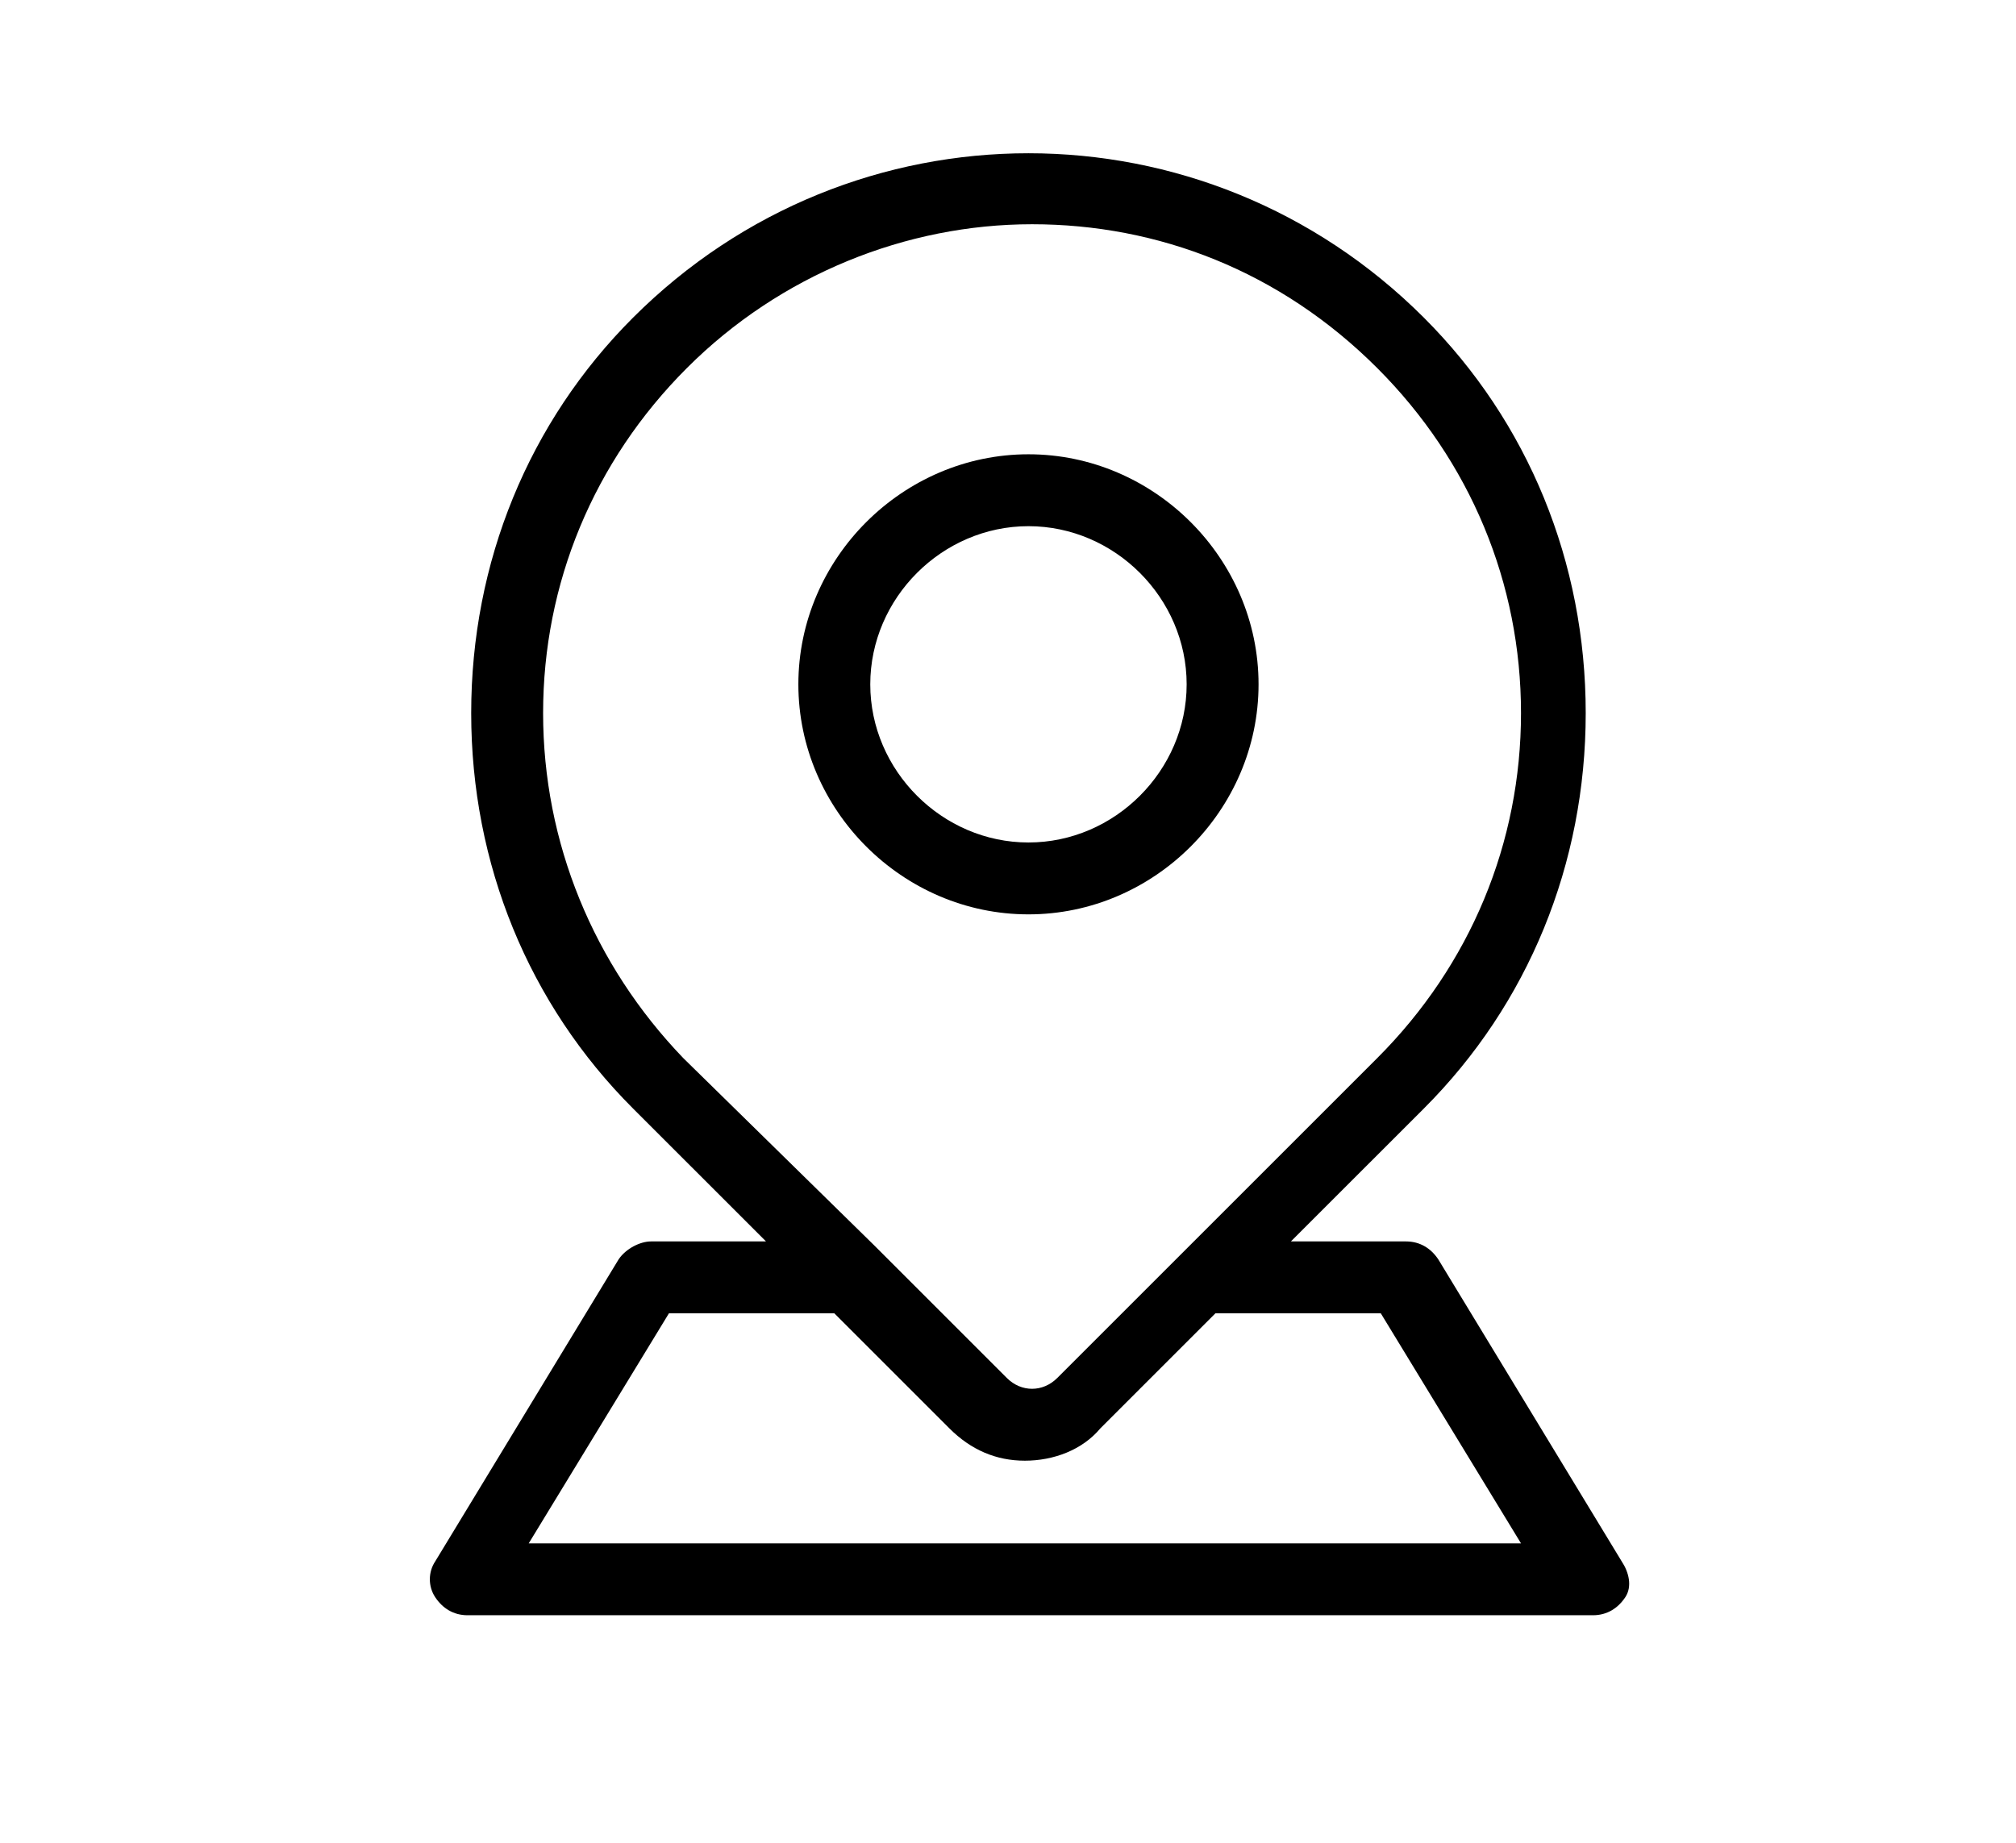 <?xml version="1.0" encoding="utf-8"?>
<!-- Generator: Adobe Illustrator 16.0.0, SVG Export Plug-In . SVG Version: 6.00 Build 0)  -->
<!DOCTYPE svg PUBLIC "-//W3C//DTD SVG 1.1//EN" "http://www.w3.org/Graphics/SVG/1.1/DTD/svg11.dtd">
<svg version="1.1" xmlns="http://www.w3.org/2000/svg" xmlns:xlink="http://www.w3.org/1999/xlink" x="0px" y="0px"
	 width="911.326px" height="833.352px" viewBox="0 0 911.326 833.352" enable-background="new 0 0 911.326 833.352"
	 xml:space="preserve">
<g id="Layer_1" display="none">
	<g display="inline">
		<path d="M798.456,285.268H634.329c-5.352,14.936-12.566,29.174-20.976,42.807h180.827v385.107H123.743V328.075h181.18
			c-8.728-13.768-16.162-28.014-21.597-42.807H119.468c-21.227,0-38.506,17.153-38.506,38.229V717.76
			c0,21.074,17.279,38.229,38.506,38.229h678.988c21.227,0,38.506-17.154,38.506-38.229V323.497
			C836.962,302.421,819.683,285.268,798.456,285.268z"/>
		<path d="M456.03,66.037c-91.888,1.521-164.413,82.253-162.817,170.461c3.528,104.588,145.605,189.773,166.815,253.562
			c26.797-70.686,162.893-147.831,164.725-259.224C623.123,142.746,547.968,64.533,456.03,66.037z M458.97,302.539
			c-39.009,0-70.677-31.601-70.677-70.72c0-39.026,31.676-70.644,70.677-70.644c39.002,0,70.67,31.626,70.67,70.644
			C529.64,270.938,497.979,302.539,458.97,302.539z"/>
		<path d="M458.97,513.513c-20.957,0-40.521,4.074-55.146,11.5c-12.86,6.577-20.235,15.077-20.235,23.284
			c0,8.291,7.375,16.75,20.235,23.293c14.624,7.469,34.188,11.543,55.146,11.543c20.959,0,40.53-4.074,55.155-11.543
			c12.826-6.543,20.227-15.002,20.227-23.293c0-8.215-7.4-16.707-20.227-23.284C499.5,517.587,479.929,513.513,458.97,513.513z"/>
	</g>
</g>
<g id="Layer_2" display="none">
	<path display="inline" d="M580.818,254.844c-9.721-60.913-69.337-116.642-136.731-116.642H228.948v216.435V471.28V721.4h49.896
		V471.28v-4.536h121.178c19.441,0,34.993,15.553,34.993,34.991v36.279c0,49.896,39.528,83.592,86.185,83.592h224.212V254.844
		H580.818z M695.516,571.709H521.2c-19.439,0-36.288-16.848-36.288-33.047v-36.28c0-46.655-38.232-84.888-84.89-84.888H279.493
		v-61.561V188.099h165.242c40.824,0,78.41,25.92,86.186,66.745v49.897h164.595V571.709z"/>
</g>
<g id="Layer_3" display="none">
	<g display="inline">
		<path d="M627.204,503.605c-10.08,9.241-19.32,20.161-26.88,32.758L490.283,432.204l-47.039,40.319
			c-4.2,3.36-8.4,5.041-13.44,5.041s-10.08-1.68-13.44-5.041l-46.199-40.319l-167.16,157.918c-4.2,4.2-9.24,5.88-14.28,5.88
			c-5.88,0-10.92-2.521-15.12-6.72c-7.56-8.4-7.56-21.841,0.84-29.4l163.801-153.718l-163.801-139.44
			c-9.239-7.56-10.08-21-2.52-29.4c7.56-9.24,21-10.08,29.4-2.52l228.479,193.2l228.479-193.2c9.24-7.56,21.841-6.72,29.4,2.52
			c7.561,9.24,6.721,21.84-2.52,29.4l-162.96,138.601L627.204,503.605z M172.764,628.762c-23.52,0-43.68-19.32-43.68-43.68V233.964
			c0-23.52,19.319-43.68,43.68-43.68h514.08c23.52,0,43.68,19.32,43.68,43.68v225.96c3.36,0,5.88-0.84,9.24-0.84
			c10.92,0,21.84,0.84,32.76,3.36v-228.48c0-47.04-38.64-85.68-85.68-85.68h-514.08c-47.04,0-85.68,38.64-85.68,85.68v351.118
			c0,47.04,38.64,85.68,85.68,85.68h409.08c-4.2-13.439-5.88-27.72-6.72-42H172.764L172.764,628.762z M856.524,569.122
			c10.08,27.72,11.76,56.28,5.881,85.68c-1.68,9.24-5.881,17.64-11.76,24.36c-10.082,10.92-23.522,14.279-37.802,12.6
			c-11.76-0.84-22.68-5.04-31.08-14.279c-1.68-1.681-2.52-0.841-3.36,0c-8.399,6.72-16.8,10.92-27.72,12.6
			c-29.4,5.04-68.88-8.4-76.439-53.76c-2.521-14.28-1.681-27.721,4.199-41.16c10.92-25.2,30.24-37.8,57.12-38.641
			c12.601-0.84,24.36,1.681,35.28,8.4c1.68,0.84,2.52,0.84,3.359,0c5.041-4.2,10.08-5.04,15.961-2.52
			c5.88,2.52,8.399,7.56,8.399,13.439c0,10.92,0,22.68,0,34.44c0,10.92,0,21.84,0,32.76c0,3.36,0.84,7.56,1.681,10.92
			c0.84,3.36,3.359,5.88,5.879,7.561c6.721,3.359,13.44,3.359,20.16,1.68c3.36-0.84,5.04-4.2,6.721-7.561
			c2.52-6.72,3.359-13.439,4.199-20.159c0.841-17.641,0-36.12-5.879-52.921c-8.4-24.359-25.2-40.319-49.561-47.879
			c-25.2-7.556-50.4-8.396-74.76,0c-35.28,12.6-54.601,37.799-60.48,74.759c-3.359,22.681-0.84,44.521,10.08,64.681
			c14.28,27.72,37.8,42,68.88,47.04c21.84,3.359,42.84,0,63-10.08c7.561-4.2,15.96-1.68,20.16,5.88s0.84,15.96-5.88,19.32
			c-21.84,11.76-44.52,16.8-68.88,15.12c-21-1.681-40.32-6.721-57.96-17.641c-29.4-17.64-47.04-43.68-54.6-76.439
			c-7.561-34.44-3.36-68.04,15.119-98.28c19.32-31.075,47.881-49.556,84-55.437c26.04-4.199,52.08-2.52,77.28,6.721
			C825.443,518.726,845.604,539.722,856.524,569.122z M769.164,611.962c0-8.4-3.36-14.28-10.08-20.16
			c-5.04-4.2-10.08-5.88-16.801-6.72c-16.8-1.68-29.399,4.2-36.119,17.64c-6.721,13.44-6.721,27.72,0,41.16
			c10.08,21,40.319,25.2,56.279,8.4c4.2-4.2,6.721-9.24,6.721-15.96c0-4.2,0-8.4,0-12.601
			C769.164,620.362,769.164,616.162,769.164,611.962z"/>
	</g>
</g>
<g id="Layer_4">
	<g>
		<path d="M464.911,413.431c56.884,0,104.013-47.131,104.013-104.012c0-56.883-47.129-104.015-104.013-104.015
			c-56.883,0-104.013,47.131-104.013,104.015C360.898,366.3,408.028,413.431,464.911,413.431z M464.911,237.911
			c39.005,0,71.509,32.504,71.509,71.508c0,39.003-32.504,71.51-71.509,71.51s-71.509-32.506-71.509-71.51
			C393.402,270.415,425.906,237.911,464.911,237.911z"/>
		<path d="M733.068,705.959l-82.885-136.518c-3.25-4.875-8.125-8.127-14.625-8.127h-52.008l60.133-60.123
			c47.13-47.13,73.135-110.513,73.135-178.771s-26.005-131.641-73.135-178.772c-99.139-99.137-258.408-99.137-357.546,0
			c-47.13,47.131-73.134,110.514-73.134,178.772s26.004,131.641,73.134,178.771l60.134,60.123h-52.008
			c-4.875,0-11.375,3.252-14.625,8.127l-82.885,136.518c-3.252,4.875-3.252,11.377,0,16.252c3.25,4.877,8.125,8.125,14.625,8.125
			h508.689c6.501,0,11.375-3.248,14.625-8.125C737.945,717.336,736.32,710.834,733.068,705.959z M245.508,322.42
			c0-58.507,22.754-113.764,65.01-156.021c42.254-42.255,99.137-65.008,156.018-65.008c56.883,0,112.14,21.128,156.021,65.008
			c42.254,42.257,65.007,97.513,65.007,156.021c0,58.509-22.753,113.764-65.007,156.019L477.912,623.072
			c-6.502,6.502-16.25,6.502-22.752,0l-55.257-55.256c-1.624-1.625-3.251-3.25-4.876-4.875l-86.135-84.502
			C268.262,436.184,245.508,380.929,245.508,322.42z M239.008,697.832l63.383-104.014h74.76l52.005,52.008
			c9.751,9.752,21.128,14.627,34.13,14.627s26.003-4.875,34.13-14.627l52.006-52.008h74.761l63.382,104.014H239.008z"/>
	</g>
</g>
<g id="Layer_5" display="none">
	<g display="inline">
		<path d="M584.674,155.993H364.98c-43.345,0-78.487,35.142-78.487,78.485v401.051c0,43.346,35.143,78.486,78.487,78.486h219.679
			c43.358,0,78.501-35.141,78.501-78.486V234.478C663.16,191.135,628.018,155.993,584.674,155.993z M635.258,635.528
			c0,27.942-22.656,50.585-50.584,50.585H364.98c-27.929,0-50.585-22.643-50.585-50.585V234.478
			c0-27.941,22.656-50.584,50.585-50.584h219.679c27.942,0,50.599,22.643,50.599,50.584V635.528z"/>
		<path d="M559.688,225.746H389.965c-18.624,0-33.718,15.095-33.718,33.718v295.264c0,18.638,15.094,33.732,33.718,33.732h169.709
			c18.64,0,33.733-15.095,33.733-33.718V259.464C593.407,240.84,578.313,225.746,559.688,225.746z M565.505,554.742
			c0,3.207-2.607,5.816-5.816,5.816H389.965c-3.208,0-5.815-2.609-5.815-5.816V259.464c0-3.208,2.607-5.817,5.815-5.817h169.709
			c3.224,0,5.831,2.609,5.831,5.817V554.742z"/>
		<circle cx="479.347" cy="634.72" r="23.185"/>
	</g>
</g>
</svg>
